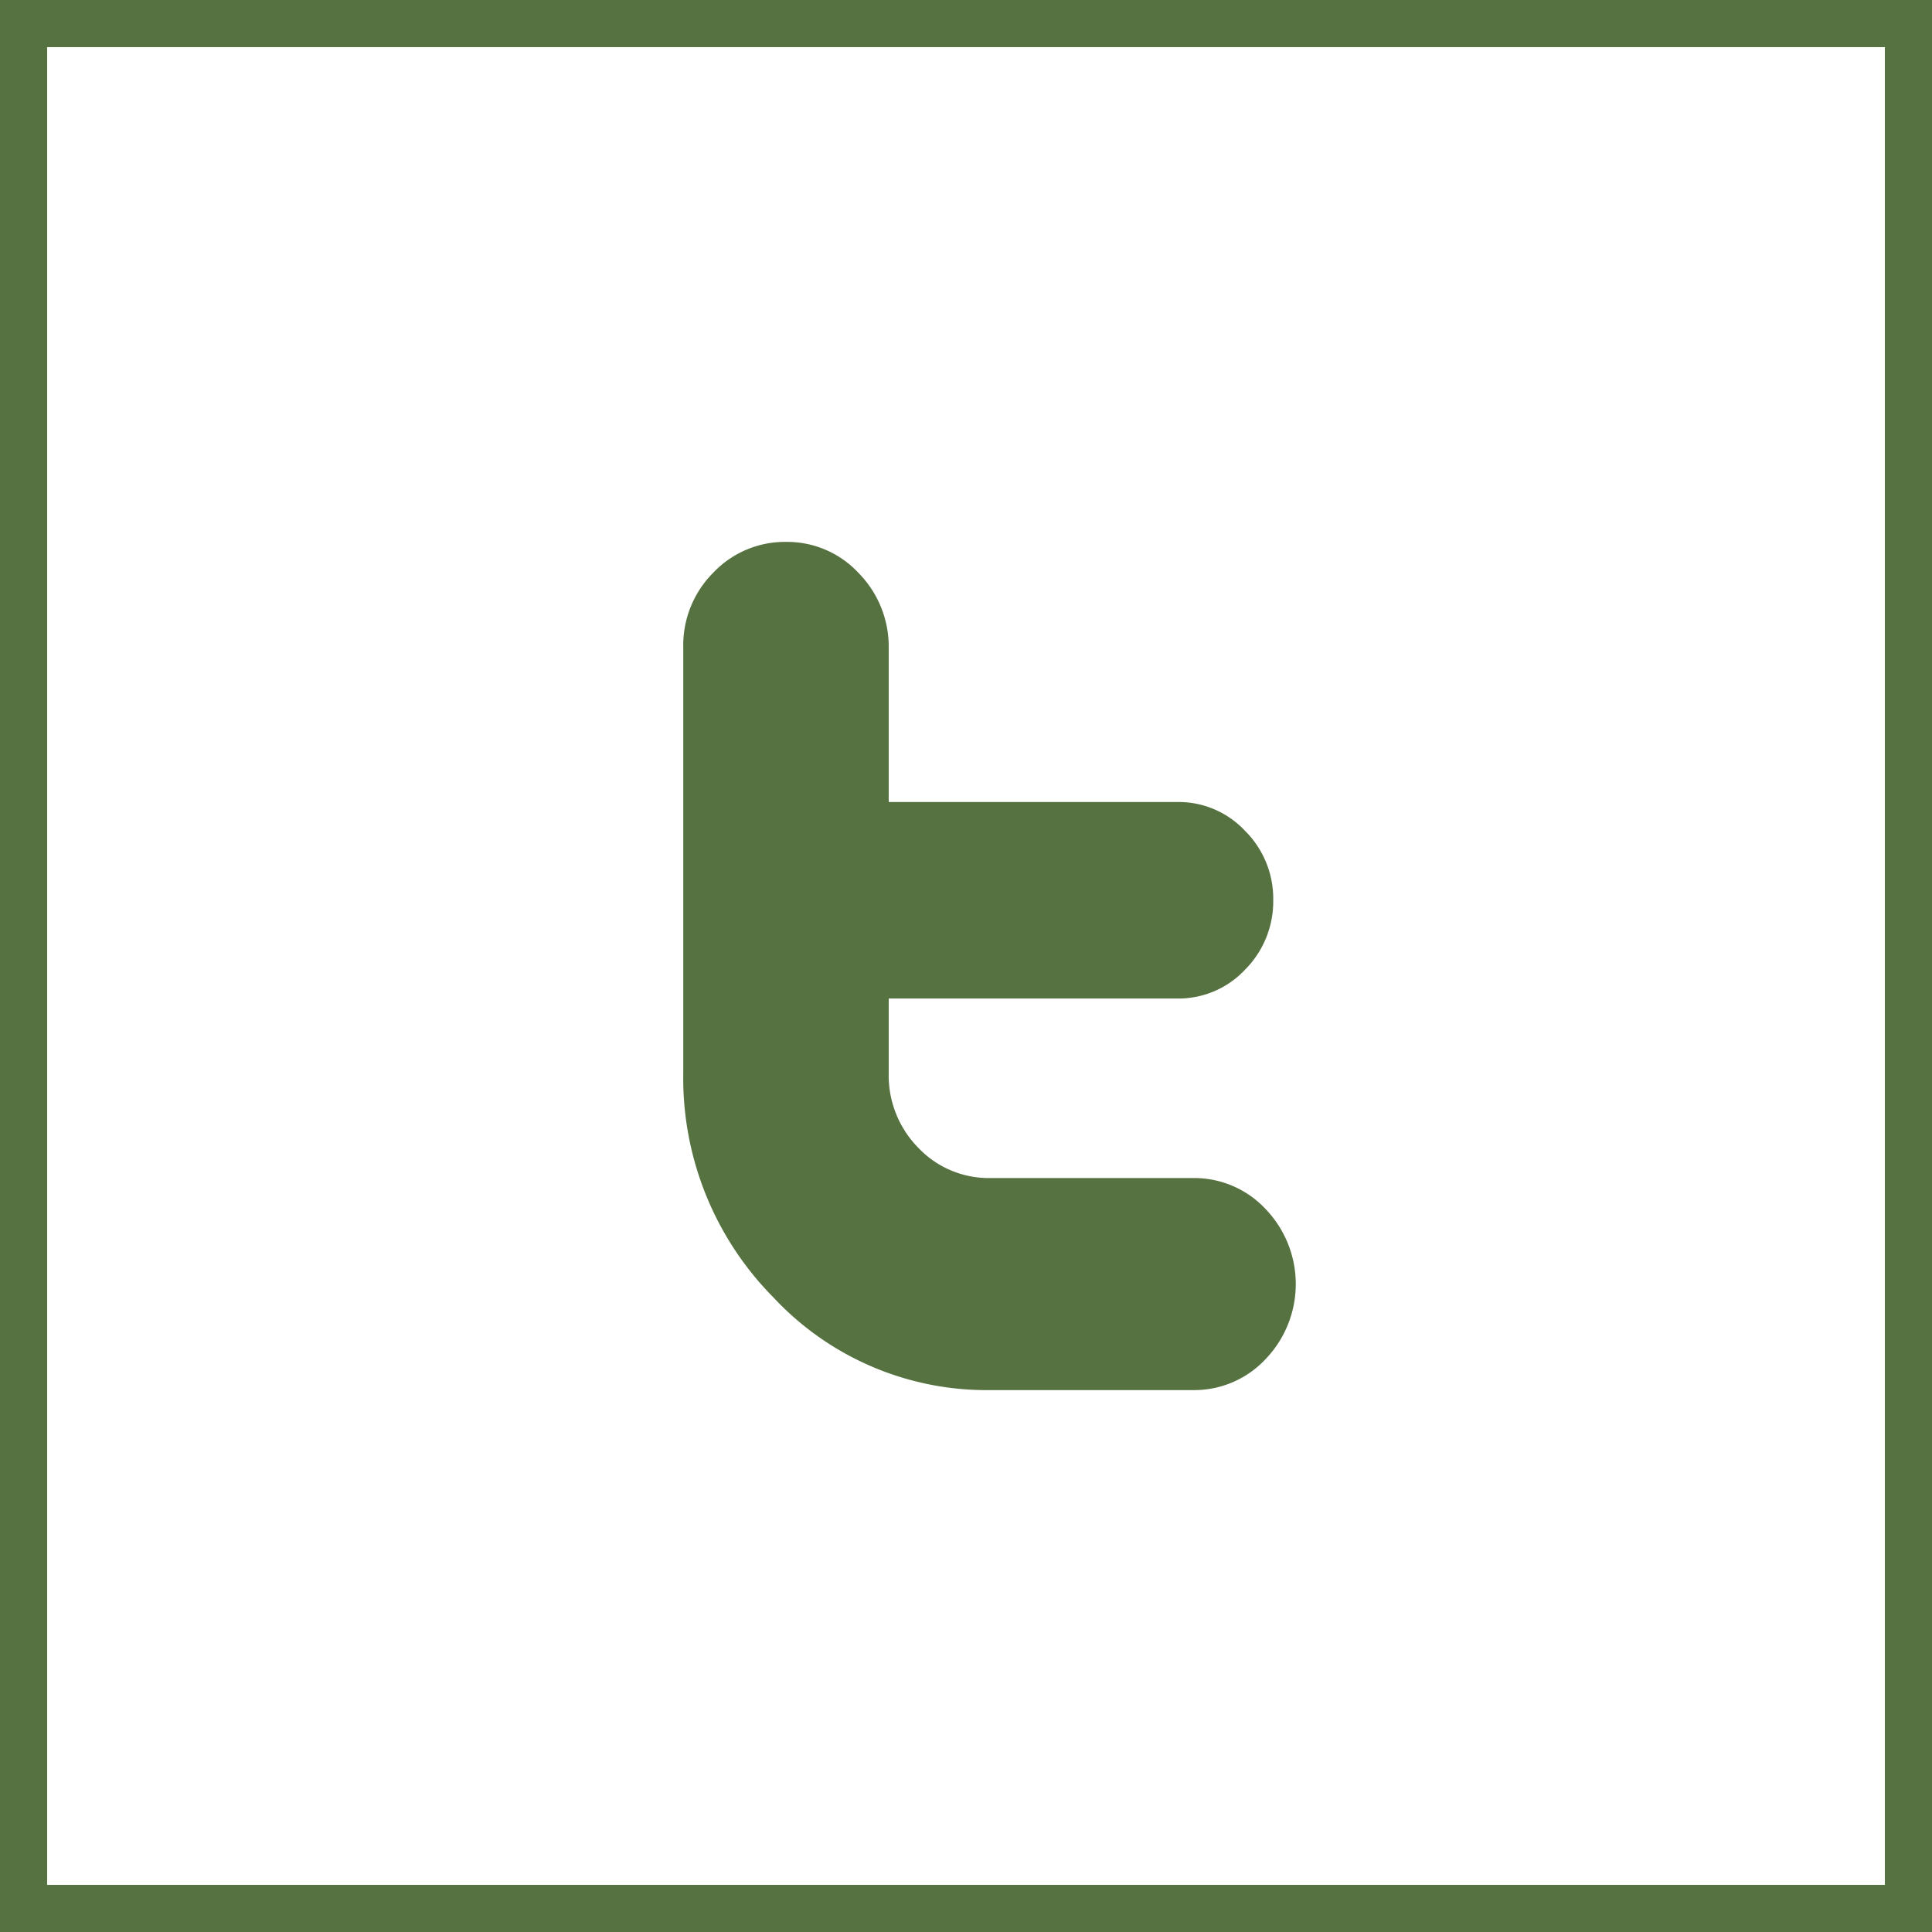 <svg id="Agrupar_13" data-name="Agrupar 13" xmlns="http://www.w3.org/2000/svg" width="41" height="41" viewBox="0 0 41 41">
  <defs>
    <style>
      .cls-1 {
        fill: none;
        stroke: #557240;
        stroke-width: 1px;
      }

      .cls-2 {
        fill: #557240;
        fill-rule: evenodd;
      }
    </style>
  </defs>
  <rect id="Retângulo_2_copiar_28" data-name="Retângulo 2 copiar 28" class="cls-1" x="0.5" y="0.5" width="40" height="40"/>
  <path id="Forma_1" data-name="Forma 1" class="cls-2" d="M1222.82,2545.5h-4.31a2.063,2.063,0,0,1-1.53-.65,2.188,2.188,0,0,1-.62-1.58v-1.58h6.13a1.935,1.935,0,0,0,1.43-.61,2.054,2.054,0,0,0,.6-1.48,2.031,2.031,0,0,0-.6-1.47,1.929,1.929,0,0,0-1.43-.61h-6.13v-3.27a2.229,2.229,0,0,0-.64-1.59,2.068,2.068,0,0,0-1.53-.66,2.092,2.092,0,0,0-1.55.65,2.179,2.179,0,0,0-.64,1.6v9.02a6.614,6.614,0,0,0,1.91,4.76,6.188,6.188,0,0,0,4.6,1.97h4.31a2.073,2.073,0,0,0,1.54-.66,2.3,2.3,0,0,0,0-3.18A2.073,2.073,0,0,0,1222.82,2545.5Z" transform="translate(-1197.5 -2520.5)"/>
</svg>
